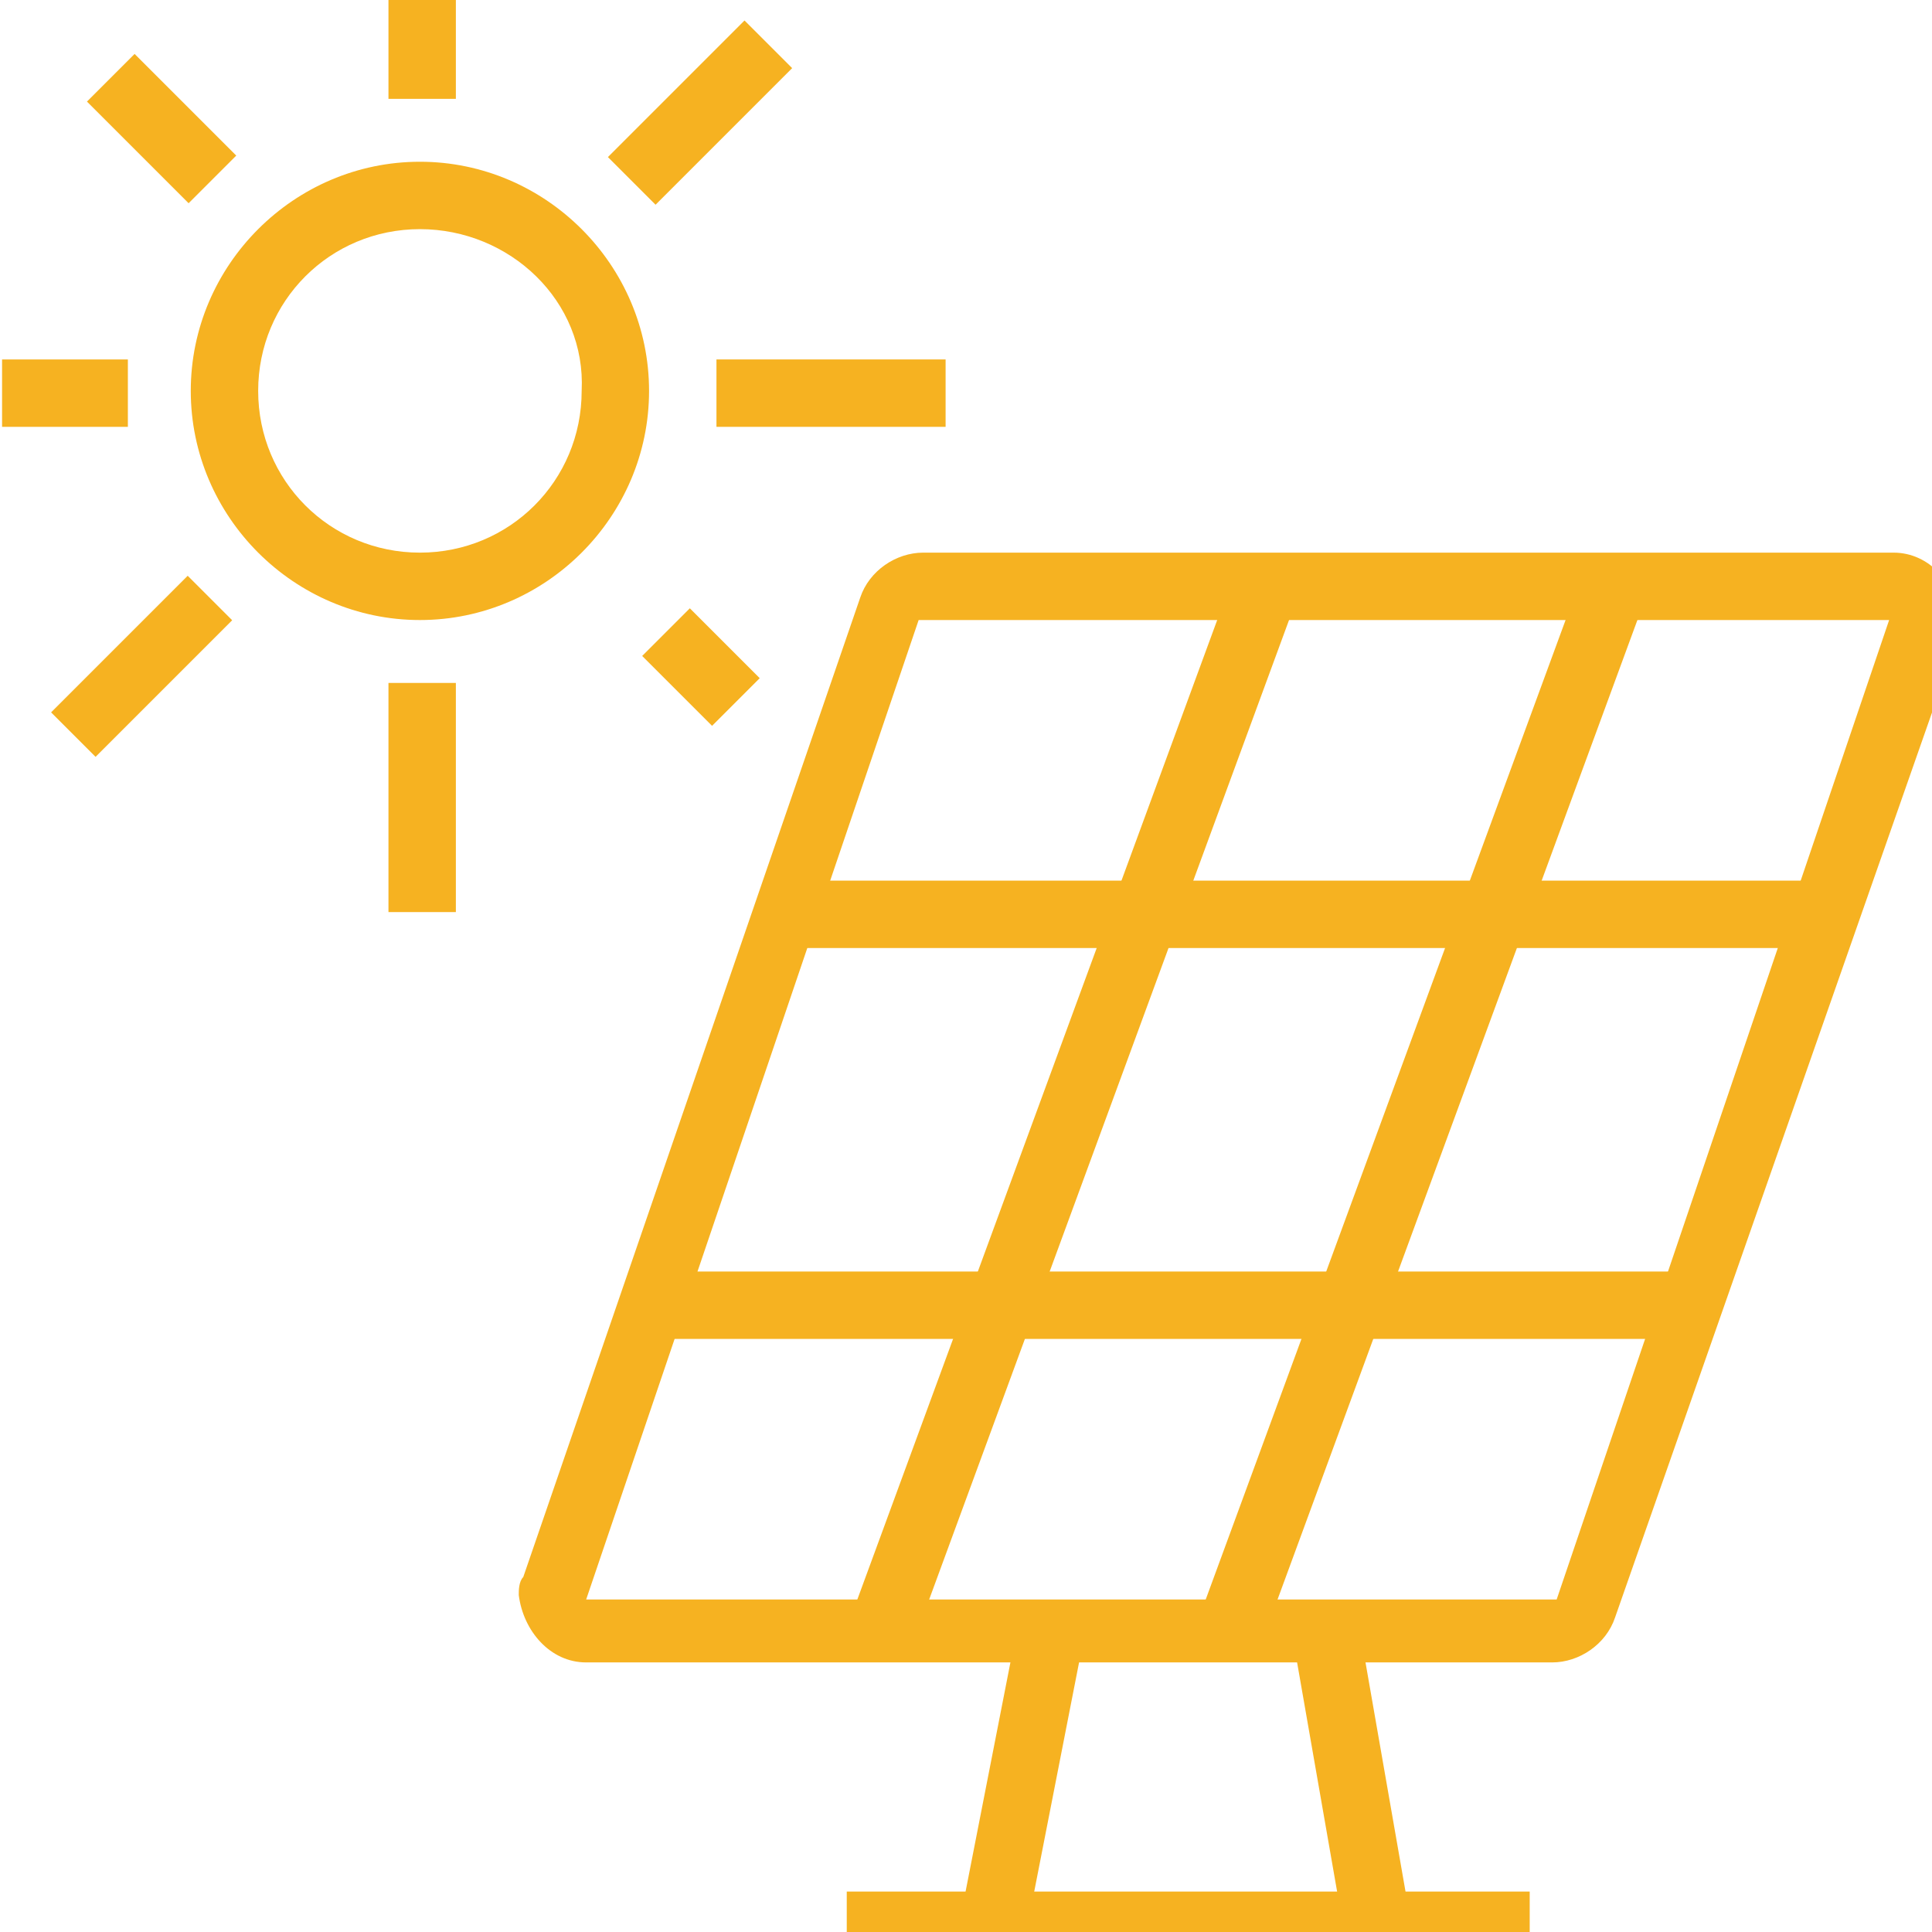 <?xml version="1.0" encoding="utf-8"?>
<!-- Generator: Adobe Illustrator 26.5.3, SVG Export Plug-In . SVG Version: 6.00 Build 0)  -->
<svg version="1.1" id="Layer_1" xmlns="http://www.w3.org/2000/svg" xmlns:xlink="http://www.w3.org/1999/xlink" x="0px" y="0px"
	 viewBox="0 0 43 43" style="enable-background:new 0 0 43 43;" xml:space="preserve">
<style type="text/css">
	.st0{clip-path:url(#SVGID_00000177467563190870688120000014381474430716409755_);}
	.st1{fill:#F6B221;}
</style>
<g id="Group_2177" transform="translate(-0.054)">
	<g>
		<defs>
			<rect id="SVGID_1_" x="0.1" width="43" height="43"/>
		</defs>
		<clipPath id="SVGID_00000083799293880475103160000002101124435428390811_">
			<use xlink:href="#SVGID_1_"  style="overflow:visible;"/>
		</clipPath>
		<g id="Group_2096" style="clip-path:url(#SVGID_00000083799293880475103160000002101124435428390811_);">
			<path id="Path_14740" class="st1" d="M9.4,13.8c-2.8,0-5.1-2.3-5.1-5.1c0-2.8,2.3-5.1,5.1-5.1c2.8,0,5.1,2.3,5.1,5.1
				C14.5,11.5,12.2,13.8,9.4,13.8 M9.4,5.1c-2,0-3.6,1.6-3.6,3.6c0,2,1.6,3.6,3.6,3.6c2,0,3.6-1.6,3.6-3.6l0,0
				C13.1,6.7,11.4,5.1,9.4,5.1"/>
			<rect id="Rectangle_1230" x="8.7" y="15.2" class="st1" width="1.5" height="5.1"/>
			<rect id="Rectangle_1231" x="0" y="8" class="st1" width="2.9" height="1.5"/>
			<rect id="Rectangle_1232" x="16" y="8" class="st1" width="5.1" height="1.5"/>
			<rect id="Rectangle_1233" x="8.7" class="st1" width="1.5" height="2.2"/>
			
				<rect id="Rectangle_1234" x="2.9" y="1.3" transform="matrix(0.707 -0.707 0.707 0.707 -0.98 3.392)" class="st1" width="1.5" height="3.2"/>
			
				<rect id="Rectangle_1235" x="13.5" y="1.8" transform="matrix(0.707 -0.707 0.707 0.707 2.767 11.768)" class="st1" width="4.3" height="1.5"/>
			
				<rect id="Rectangle_1236" x="1.1" y="14.1" transform="matrix(0.707 -0.707 0.707 0.707 -9.555 6.664)" class="st1" width="4.3" height="1.4"/>
			
				<rect id="Rectangle_1237" x="14.9" y="13.8" transform="matrix(0.707 -0.707 0.707 0.707 -5.944 15.377)" class="st1" width="1.5" height="2.2"/>
			<rect id="Rectangle_1238" x="14.5" y="28.3" class="st1" width="23.1" height="1.5"/>
			<rect id="Rectangle_1239" x="17.5" y="19.6" class="st1" width="23.1" height="1.5"/>
			
				<rect id="Rectangle_1240" x="19.3" y="23.9" transform="matrix(0.345 -0.939 0.939 0.345 -2.372 45.914)" class="st1" width="24.7" height="1.5"/>
			
				<rect id="Rectangle_1241" x="11.6" y="23.9" transform="matrix(0.345 -0.939 0.939 0.345 -7.452 38.637)" class="st1" width="24.7" height="1.5"/>
			<rect id="Rectangle_1242" x="18.9" y="42.1" class="st1" width="15.2" height="1.5"/>
			
				<rect id="Rectangle_1243" x="19.5" y="38.8" transform="matrix(0.192 -0.981 0.981 0.192 -20.368 54.32)" class="st1" width="6.6" height="1.5"/>
			
				<rect id="Rectangle_1244" x="29.4" y="36.2" transform="matrix(0.985 -0.172 0.172 0.985 -6.368 5.794)" class="st1" width="1.5" height="6.6"/>
			<path id="Path_14741" class="st1" d="M34.6,37H13.1c-0.8,0-1.4-0.7-1.5-1.5c0-0.1,0-0.3,0.1-0.4l7.5-21.8c0.2-0.6,0.8-1,1.4-1
				h21.6c0.8,0,1.4,0.7,1.5,1.5c0,0.2,0,0.3-0.1,0.5L36,36C35.8,36.6,35.2,37,34.6,37 M20.5,13.8l-7.4,21.8l21.6,0l7.4-21.8H20.5z"
				/>
		</g>
	</g>
</g>
</svg>
